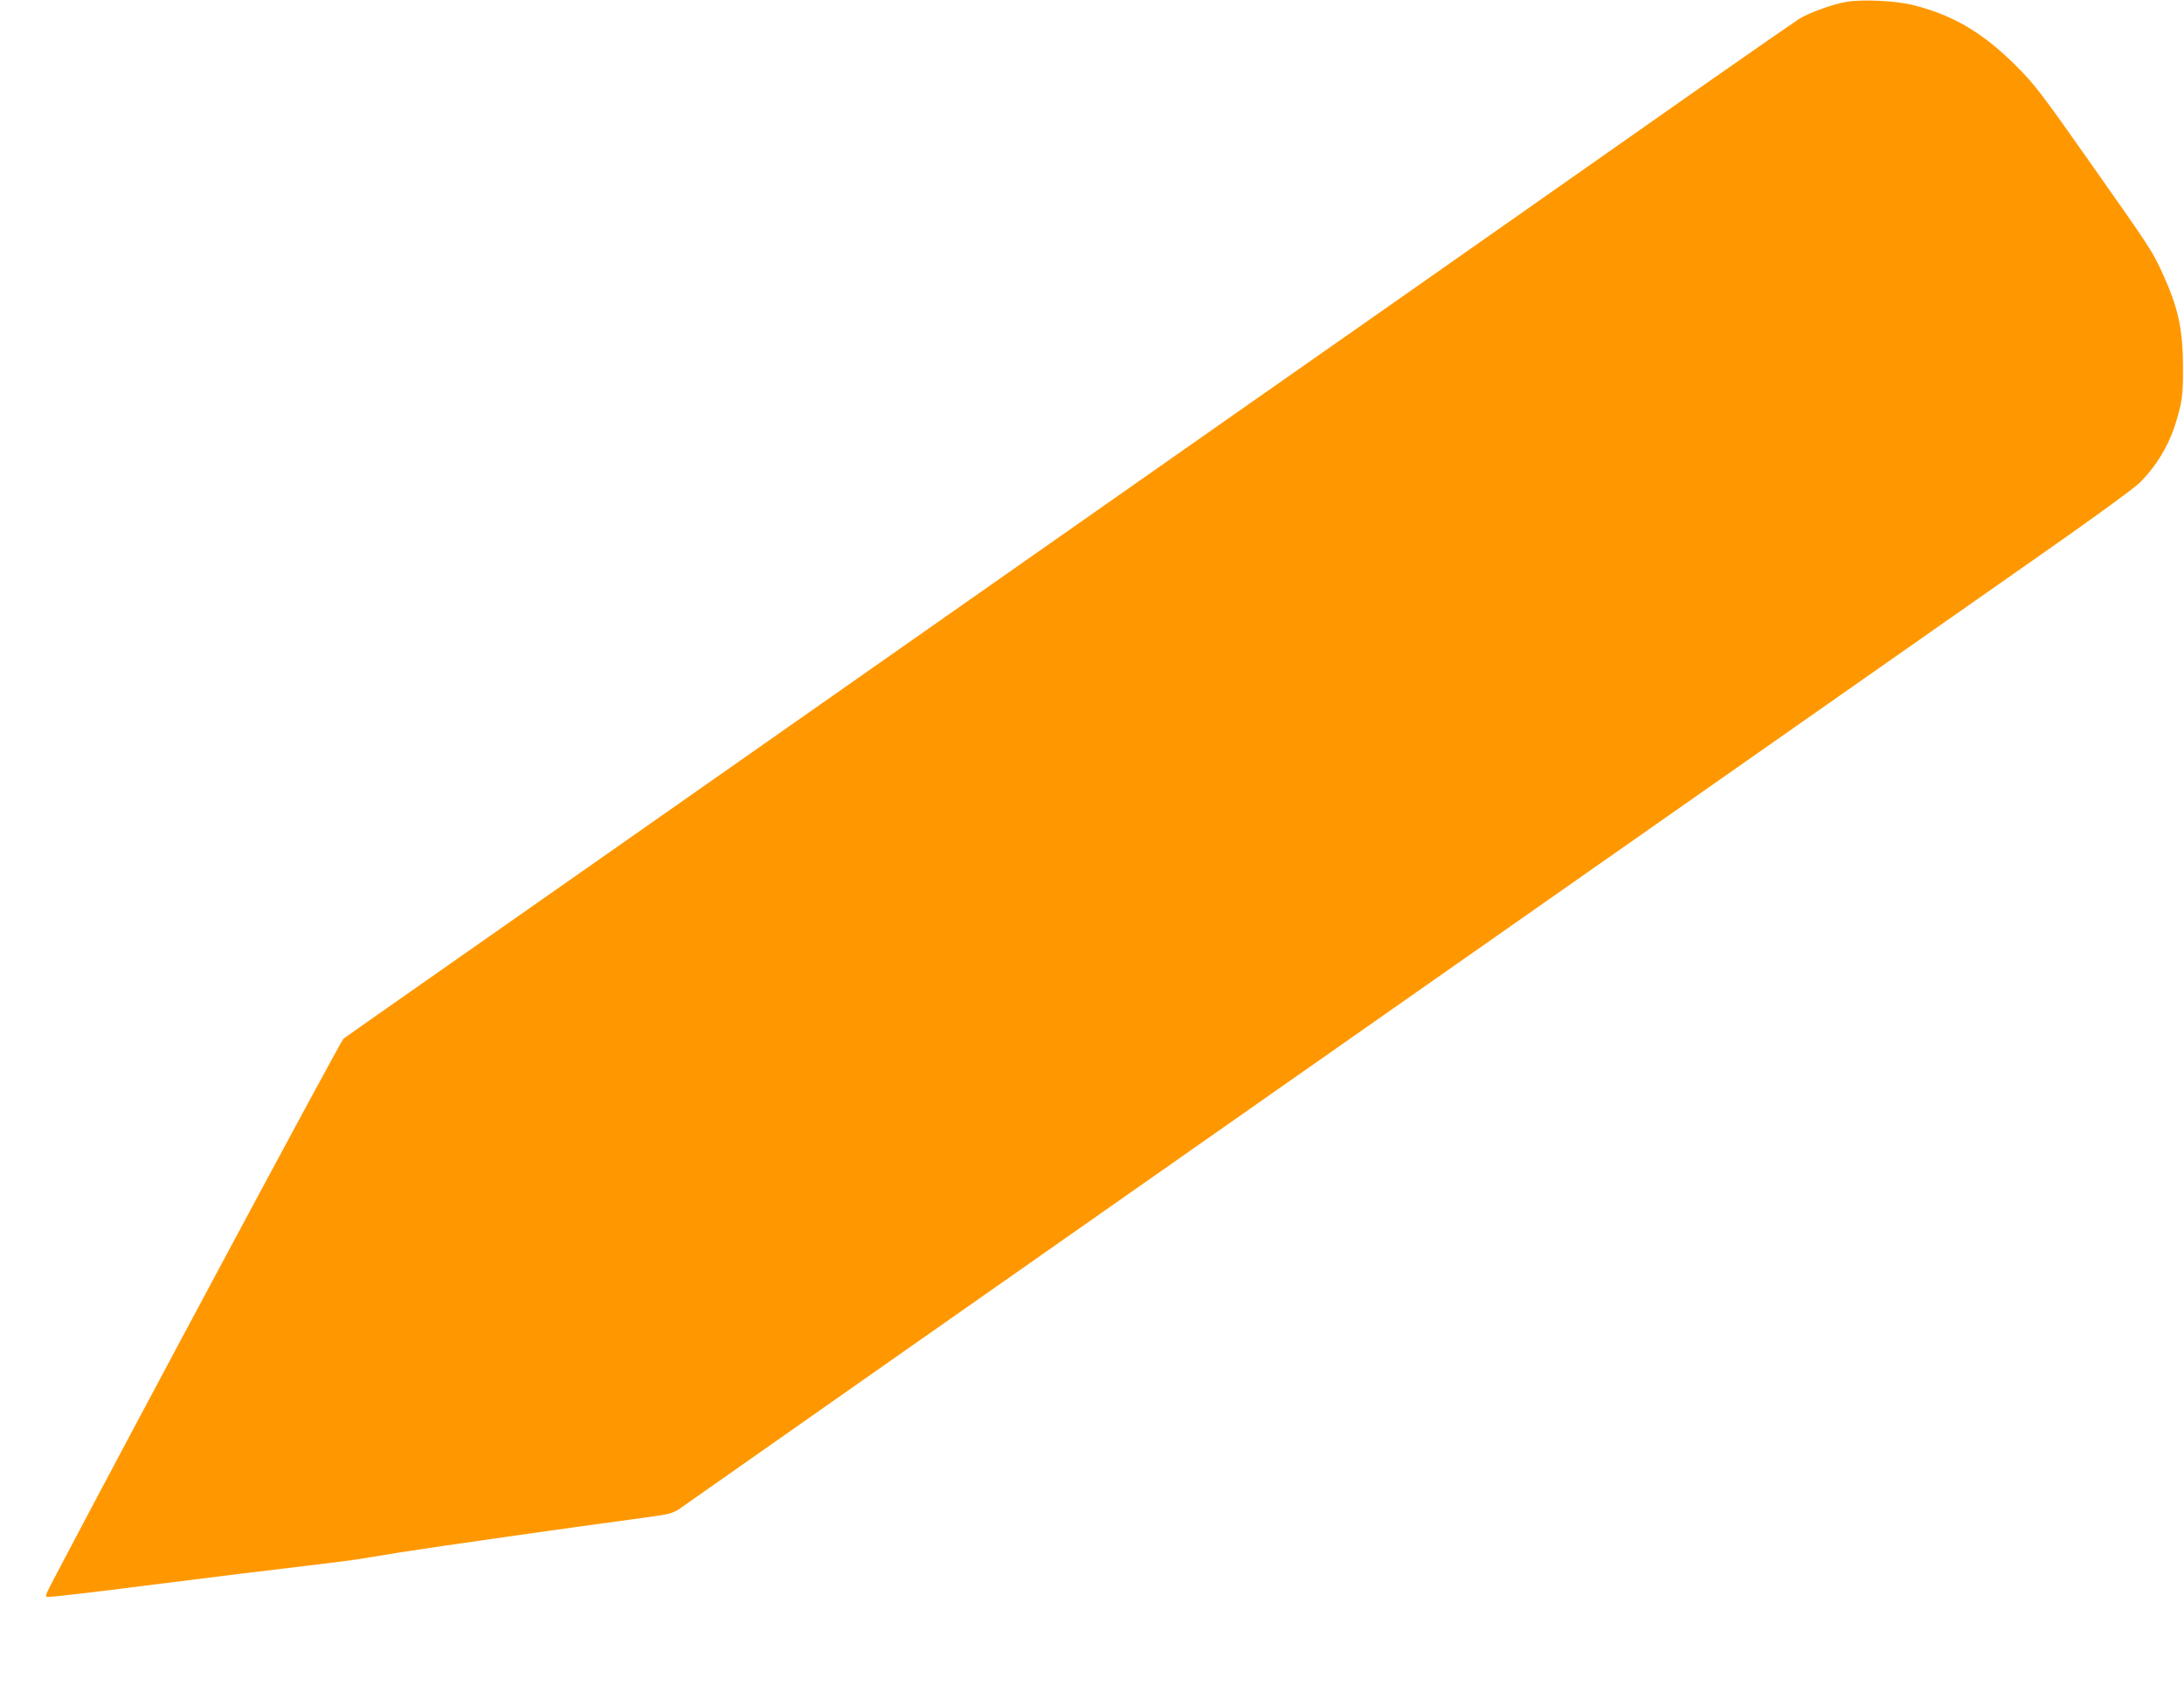 <?xml version="1.0" standalone="no"?>
<!DOCTYPE svg PUBLIC "-//W3C//DTD SVG 20010904//EN"
 "http://www.w3.org/TR/2001/REC-SVG-20010904/DTD/svg10.dtd">
<svg version="1.0" xmlns="http://www.w3.org/2000/svg"
 width="1280pt" height="996pt" viewBox="0 0 1280 996"
 preserveAspectRatio="xMidYMid meet">
<g transform="translate(0,996) scale(0.1,-0.1)"
fill="#ff9800" stroke="none">
<path d="M10820 9949 c-79 -14 -213 -62 -273 -98 -28 -18 -272 -187 -542 -376
-269 -189 -733 -515 -1030 -723 -297 -209 -1082 -759 -1745 -1223 -1348 -945
-2597 -1821 -3465 -2429 -319 -224 -839 -588 -1155 -809 -316 -221 -585 -410
-597 -419 -16 -13 -1229 -2275 -1696 -3164 -56 -108 -56 -108 -31 -108 24 0
317 34 564 66 409 52 738 92 1010 124 96 11 218 27 270 36 52 8 149 24 215 35
187 30 1029 150 1435 204 166 23 163 22 242 79 77 56 6250 4382 7928 5557 308
215 559 398 591 430 95 95 167 213 207 339 42 133 47 172 46 345 -1 224 -30
350 -128 561 -57 120 -70 140 -425 644 -274 390 -318 447 -421 550 -196 197
-372 301 -606 360 -101 26 -303 35 -394 19z"/>
</g>
</svg>
